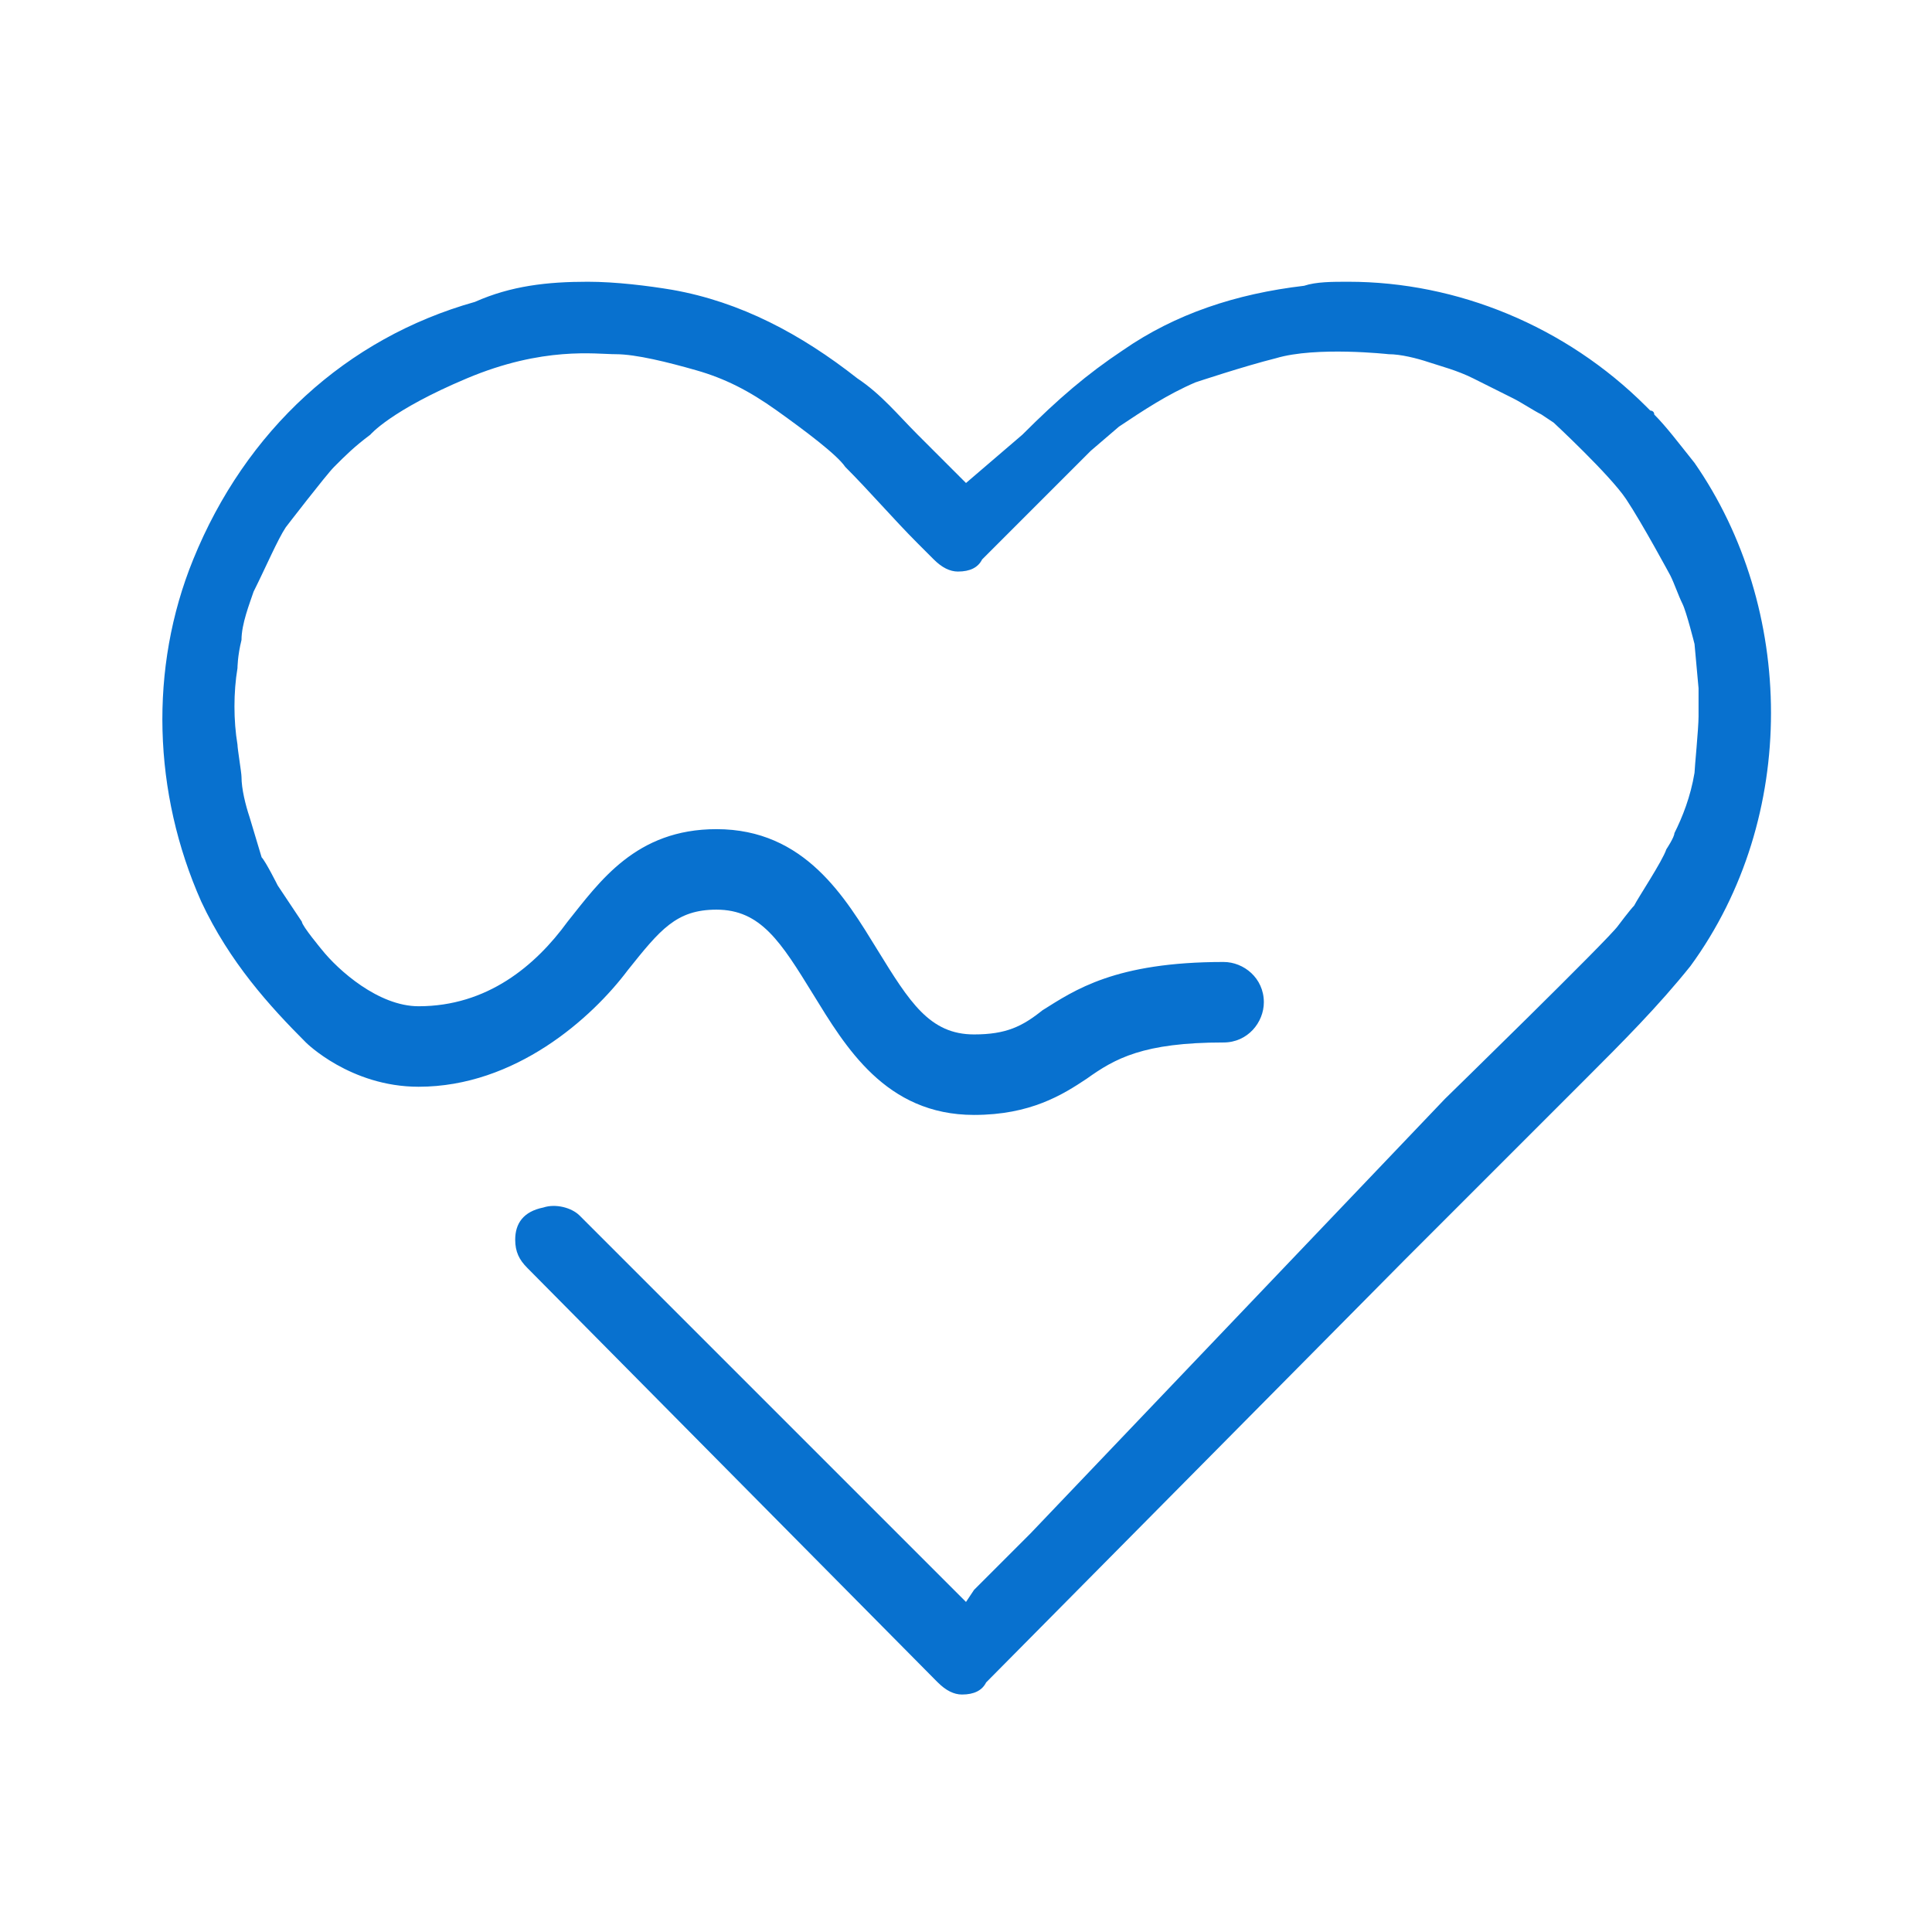 <?xml version="1.0" encoding="utf-8"?>
<!-- Generator: Adobe Illustrator 25.2.3, SVG Export Plug-In . SVG Version: 6.00 Build 0)  -->
<svg version="1.1"
	 id="Ebene_1"
	 xmlns="http://www.w3.org/2000/svg" x="0px" y="0px" viewBox="0 0 48 48"
	 style="enable-background:new 0 0 48 48;" xml:space="preserve" fill="#0871CF">
<style type="text/css">
	.st0{fill:none;}
</style>
<rect class="st0" width="48" height="48"/>
<path d="M42,24c-0.8,1-1.7,1.9-2.6,2.8l-4.5,4.5L24.5,41.8c-0.1,0.2-0.3,0.3-0.6,0.3c-0.2,0-0.4-0.1-0.6-0.3l-0.1-0.1L13.1,31.5
	c-0.2-0.2-0.3-0.4-0.3-0.7c0-0.4,0.2-0.7,0.7-0.8c0.3-0.1,0.7,0,0.9,0.2l9.6,9.6l0.2-0.3c0.5-0.5,0.9-0.9,1.4-1.4l10.3-10.8
	c0,0,4.1-4,4.3-4.3c0,0,0.3-0.4,0.4-0.5c0.1-0.2,0.7-1.1,0.8-1.4c0,0,0.2-0.3,0.2-0.4c0.2-0.4,0.4-0.9,0.5-1.5
	c0-0.1,0.1-1.1,0.1-1.4v-0.7L42.1,16c0,0-0.2-0.8-0.3-1c-0.1-0.2-0.2-0.5-0.3-0.7c0,0-0.7-1.3-1.1-1.9c-0.4-0.6-1.8-1.9-1.8-1.9
	l-0.3-0.2c-0.2-0.1-0.5-0.3-0.7-0.4c-0.2-0.1-1-0.5-1-0.5c-0.4-0.2-0.8-0.3-1.1-0.4s-0.7-0.2-1-0.2c0,0-1.8-0.2-2.8,0.1
	c-0.8,0.2-2,0.6-2,0.6c-0.7,0.3-1.3,0.7-1.9,1.1l-0.7,0.6l-2.7,2.7c-0.1,0.2-0.3,0.3-0.6,0.3c-0.2,0-0.4-0.1-0.6-0.3
	c-0.1-0.1-0.2-0.2-0.3-0.3l-0.1-0.1c-0.6-0.6-1.2-1.3-1.8-1.9c-0.2-0.3-1-0.9-1.7-1.4s-1.3-0.8-2-1s-1.5-0.4-2-0.4s-1.8-0.2-3.7,0.6
	c-1.9,0.8-2.4,1.4-2.4,1.4c-0.4,0.3-0.6,0.5-0.9,0.8c-0.2,0.2-1.2,1.5-1.2,1.5c-0.2,0.3-0.5,1-0.8,1.6C6.2,15,6,15.5,6,15.9
	c-0.1,0.4-0.1,0.7-0.1,0.7c-0.1,0.6-0.1,1.3,0,1.9c0,0.1,0.1,0.7,0.1,0.8c0,0.3,0.1,0.7,0.2,1l0.3,1C6.6,21.4,6.9,22,6.9,22
	c0.2,0.3,0.4,0.6,0.6,0.9C7.5,23,8,23.6,8,23.6c0.4,0.5,1.4,1.4,2.4,1.4c1.7,0,2.9-1,3.7-2.1c0.8-1,1.7-2.3,3.7-2.3
	c2.2,0,3.2,1.7,4,3c0.8,1.3,1.3,2.1,2.4,2.1c0.8,0,1.2-0.2,1.7-0.6c0.8-0.5,1.8-1.2,4.5-1.2c0.5,0,1,0.4,1,1c0,0.5-0.4,1-1,1
	c-2,0-2.7,0.4-3.4,0.9c-0.6,0.4-1.4,0.9-2.8,0.9c-2.2,0-3.2-1.7-4-3c-0.8-1.3-1.3-2.1-2.4-2.1c-1,0-1.4,0.5-2.2,1.5
	c-0.9,1.2-2.8,2.9-5.2,2.9c-1.7,0-2.8-1.1-2.8-1.1c-0.9-0.9-1.9-2-2.6-3.5c-1.2-2.7-1.3-5.8-0.2-8.5c1.3-3.2,3.8-5.5,7-6.4
	C12.7,7.1,13.6,7,14.6,7c0.7,0,1.5,0.1,2.1,0.2c1.7,0.3,3.2,1.1,4.6,2.2c0.6,0.4,1,0.9,1.5,1.4L24,12l1.4-1.2
	c0.9-0.9,1.6-1.5,2.5-2.1c1.3-0.9,2.8-1.4,4.5-1.6C32.7,7,33.1,7,33.5,7c2.7,0,5.4,1.1,7.4,3.1l0.1,0.1c0,0,0.1,0,0.1,0.1
	c0.3,0.3,0.6,0.7,1,1.2C44.6,15.1,44.7,20.3,42,24z"/>
</svg>
